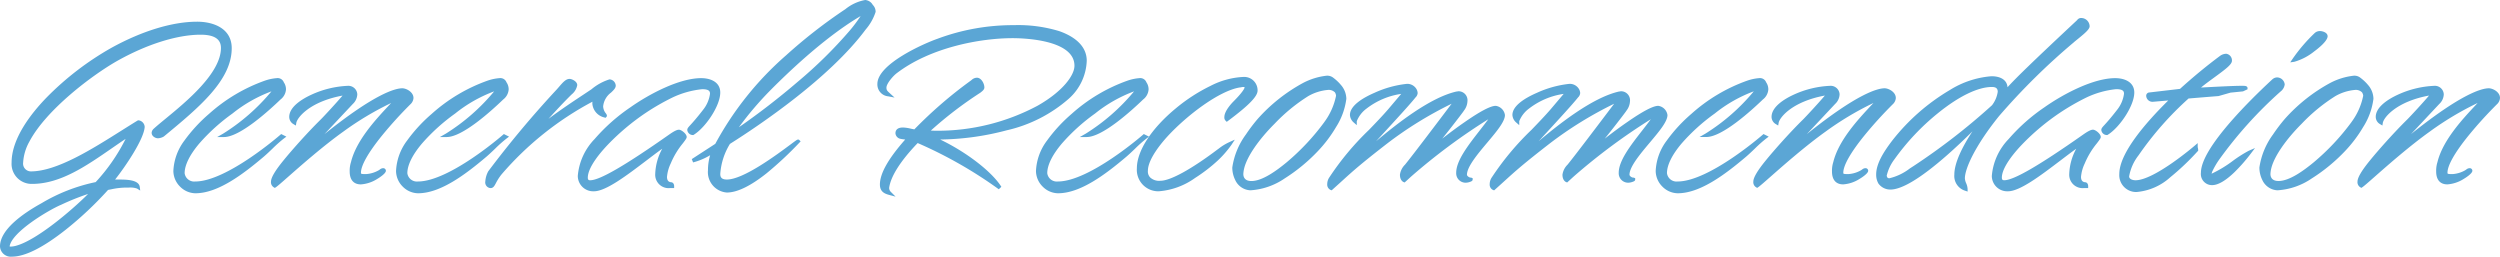 <svg xmlns="http://www.w3.org/2000/svg" width="344.682" height="35.384" viewBox="0 0 344.682 35.384"><g transform="translate(-134.11 -239.726)"><path d="M20.808-7.786a.713.713,0,0,0-.612-.646C15.98-5.882,9.758-1.394,5.372-1.394A1.322,1.322,0,0,1,4.046-2.856,6.977,6.977,0,0,1,4.93-5.848c2.414-4.59,9.01-9.418,12.172-11.22,3.978-2.244,8.262-3.672,11.662-3.672,2.04,0,3.06.714,3.06,2.074,0,4.42-7.14,9.282-9.384,11.356a.594.594,0,0,0-.17.34c0,.34.408.51.612.51a1.539,1.539,0,0,0,.68-.2c4.9-4.046,9.248-7.684,9.248-11.968,0-2.618-2.516-3.4-4.522-3.4-3.5,0-7.752,1.394-11.7,3.57C11.118-15.436,2.958-8.568,2.958-2.856A2.509,2.509,0,0,0,5.542-.17c4.828,0,9.282-3.978,13.464-6.63A25.024,25.024,0,0,1,14.416.068,23.58,23.58,0,0,0,6.97,2.958C4.08,4.556,1.36,6.664,1.36,8.7A1.255,1.255,0,0,0,2.754,9.86c3.978,0,10.88-6.6,13.124-9.18A12.151,12.151,0,0,1,18.836.34a2.832,2.832,0,0,1,1.292.17c-.1-.782-1.836-.782-2.584-.782-.442,0-.782,0-1.122.034C17.68-1.7,20.706-6.052,20.808-7.786ZM3.536,8.806a3.526,3.526,0,0,1-.952.17c-.238,0-.408-.1-.408-.238.238-2.244,5.78-5.372,7.208-5.984A25.706,25.706,0,0,1,14.042,1.02C12.07,3.128,6.732,7.854,3.536,8.806ZM37.672-13.906A22.849,22.849,0,0,0,30.09-9.384c-2.482,2.21-4.828,4.9-4.828,7.684A2.9,2.9,0,0,0,28.05,1.122c2.992,0,6.358-2.516,9.282-5,.986-.85,1.836-1.8,2.788-2.516l-.2-.1S32.5,0,28.016,0a1.575,1.575,0,0,1-1.7-1.394c0-2.584,3.366-6.018,6.7-8.432,1.836-1.326,4.522-3.094,6.154-3.23A28.591,28.591,0,0,1,31.994-6.63c2.244,0,6.664-4.182,7.616-5.1a1.672,1.672,0,0,0,.68-1.224,1.488,1.488,0,0,0-.272-.85c-.1-.238-.238-.442-.748-.442A6.309,6.309,0,0,0,37.672-13.906Zm11.424.714c-2.788,0-7.854,1.9-7.854,4.046a.912.912,0,0,0,.476.782c.17-1.02,2.346-3.366,7.208-4.08-.306.51-2.89,3.3-3.4,3.808C43.656-6.8,41.548-4.42,40.358-2.958,39-1.292,38.726-.544,38.726-.238A.568.568,0,0,0,39,.34c.68-.442,5.168-4.726,9.316-7.684A37.65,37.65,0,0,1,56-11.764c-1.564,1.836-5.372,5.27-6.256,8.908a3.557,3.557,0,0,0-.17,1.224c0,.782.272,1.53,1.292,1.53a4.814,4.814,0,0,0,3.2-1.632c0-.068-.068-.1-.136-.1-.17,0-.272.136-.51.272a4.352,4.352,0,0,1-1.836.544c-.612,0-.952,0-.952-.442,0-2.516,5.542-8.3,6.97-9.69a1.02,1.02,0,0,0,.272-.612c0-.646-.85-1.088-1.292-1.088-1.122,0-4.658,1.088-13.7,8.874l6.7-7.14a1.658,1.658,0,0,0,.544-1.156A.979.979,0,0,0,49.1-13.192Zm19.278-.714a22.849,22.849,0,0,0-7.582,4.522c-2.482,2.21-4.828,4.9-4.828,7.684a2.9,2.9,0,0,0,2.788,2.822c2.992,0,6.358-2.516,9.282-5,.986-.85,1.836-1.8,2.788-2.516l-.2-.1S63.206,0,58.718,0a1.575,1.575,0,0,1-1.7-1.394c0-2.584,3.366-6.018,6.7-8.432,1.836-1.326,4.522-3.094,6.154-3.23A28.591,28.591,0,0,1,62.7-6.63c2.244,0,6.664-4.182,7.616-5.1a1.672,1.672,0,0,0,.68-1.224,1.488,1.488,0,0,0-.272-.85c-.1-.238-.238-.442-.748-.442A6.309,6.309,0,0,0,68.374-13.906Zm11.254-.238c-.476,0-.952.68-1.564,1.36A139.877,139.877,0,0,0,68.646-1.53a3.174,3.174,0,0,0-.374,1.258c0,.272,0,.612.476.68.408,0,.408-.646,1.292-1.768,1.8-2.244,5.61-6.256,13.09-10.37a3.032,3.032,0,0,0-.1.748c0,.646.442,1.292,1.5,1.666.068-.068-.51-.51-.51-1.292,0-1.564,1.734-2.244,1.734-2.856a.657.657,0,0,0-.612-.612A8.013,8.013,0,0,0,82.79-12.75a79.406,79.406,0,0,0-8.738,6.358c2.074-2.142,3.74-4.114,5.712-6.052,0,0,.68-.578.68-1.088C80.444-13.872,79.866-14.144,79.628-14.144ZM93.194-5.61a8.369,8.369,0,0,0-1.5,4.318,1.589,1.589,0,0,0,1.768,1.7h.34c0-.306-.17-.306-.17-.306a.866.866,0,0,1-.816-.986,5.687,5.687,0,0,1,.544-1.972c.612-1.7,2.176-3.264,2.176-3.536s-.612-.748-.816-.748a2.743,2.743,0,0,0-1.19.612c-6.97,4.9-9.86,6.358-11.05,6.358-.442,0-.578-.272-.578-.612,0-2.516,4.828-7,8.16-9.18a32.618,32.618,0,0,1,3.6-2.074,12.693,12.693,0,0,1,4.25-1.19c.748,0,1.326.17,1.326.884A4.723,4.723,0,0,1,98.26-10c-1.734,2.244-2.142,2.38-2.142,2.652s.34.442.51.442c1.564-.952,3.536-3.876,3.536-5.61,0-1.36-1.36-1.734-2.38-1.734-2.856,0-6.834,2.006-9.622,3.978-3.5,2.414-7.14,6.052-7.14,9.248A1.868,1.868,0,0,0,82.994.85C85.238.85,90.27-3.706,93.194-5.61Zm3.434,2.482A11.507,11.507,0,0,0,99.484-4.42a6.9,6.9,0,0,0-.51,2.618A2.564,2.564,0,0,0,101.32,1.02c3.162,0,7.752-4.658,9.826-6.8-.1-.1-6.8,5.508-9.826,5.508-.782,0-1.156-.34-1.156-1.02a9.348,9.348,0,0,1,1.394-4.318c5.882-3.706,14.314-9.826,18.7-15.742a7.624,7.624,0,0,0,1.326-2.312,1.086,1.086,0,0,0-.34-.782,1.1,1.1,0,0,0-.85-.578A5.641,5.641,0,0,0,117.81-23.8c-2.788,1.87-12.988,8.874-17.884,18.53ZM107.2-13.056c7.718-7.752,12.444-10.234,13.192-10.642.1,0-1.6,3.434-9.18,9.928A108.5,108.5,0,0,1,102-6.732,41.749,41.749,0,0,1,107.2-13.056ZM125.6-7.446c-.748,0-.782.374-.782.544a.609.609,0,0,0,.442.51c.238.068.612.068,1.122.2-2.142,2.38-3.706,4.658-3.706,6.358,0,.782.442,1.02,1.088,1.19a1.023,1.023,0,0,1-.306-.748c.238-1.836,1.87-4.148,4.114-6.46a57.329,57.329,0,0,1,11.39,6.46c-1.462-2.346-5.678-5.372-9.486-6.936.374,0,.714.034,1.156.034,5.066,0,13.532-1.5,17.646-5.542a7.121,7.121,0,0,0,2.414-5.066c0-1.9-1.6-3.128-3.6-3.842a19.586,19.586,0,0,0-6.188-.816,29.708,29.708,0,0,0-10.472,1.87c-2.244.782-8.092,3.536-8.092,5.984a1.407,1.407,0,0,0,1.292,1.462c-.374-.34-.544-.51-.544-.952,0-.714,1.054-1.836,1.5-2.176,4.488-3.434,11.186-4.9,16.15-4.9,2.89,0,8.772.578,8.772,4.046,0,3.094-7.412,9.078-19.244,9.214-.1,0-.68,0-1.394-.068a53.3,53.3,0,0,1,7.242-5.61c.306-.238.476-.374.476-.544,0-.408-.34-1.088-.782-1.088-.34,0-.51.238-.816.442a59.225,59.225,0,0,0-7.718,6.7A14.165,14.165,0,0,0,125.6-7.446Zm31.008-6.46a22.849,22.849,0,0,0-7.582,4.522c-2.482,2.21-4.828,4.9-4.828,7.684a2.9,2.9,0,0,0,2.788,2.822c2.992,0,6.358-2.516,9.282-5,.986-.85,1.836-1.8,2.788-2.516l-.2-.1S151.436,0,146.948,0a1.575,1.575,0,0,1-1.7-1.394c0-2.584,3.366-6.018,6.7-8.432,1.836-1.326,4.522-3.094,6.154-3.23a28.591,28.591,0,0,1-7.174,6.426c2.244,0,6.664-4.182,7.616-5.1a1.672,1.672,0,0,0,.68-1.224,1.488,1.488,0,0,0-.272-.85c-.1-.238-.238-.442-.748-.442A6.309,6.309,0,0,0,156.6-13.906Zm17.646,1.122c-.17-1.19-.782-1.632-1.734-1.632-5.1,0-14.416,7.242-14.416,12.342A2.707,2.707,0,0,0,160.854.85c3.2,0,7.174-3.4,7.99-4.182A14.075,14.075,0,0,0,170.68-5.44a8.188,8.188,0,0,0-1.53.952C165.274-1.564,162.486-.1,161.092-.1a2.023,2.023,0,0,1-1.6-.544,1.428,1.428,0,0,1-.374-1.088c0-1.768,2.04-4.114,2.822-4.964,2.686-2.89,7.14-6.29,10.064-6.766.136,0,.306-.068.51-.068.238,0,.442.068.442.306,0,.476-1.156,1.666-1.6,2.108a3.784,3.784,0,0,0-1.19,1.972c0,.17,0,.238.1.34C172.142-10.2,174.25-11.9,174.25-12.784Zm10.54-1.564a1.079,1.079,0,0,0-.782-.238,9.069,9.069,0,0,0-3.094.952,22.867,22.867,0,0,0-6.222,4.93,22.922,22.922,0,0,0-1.6,2.108,9.982,9.982,0,0,0-1.836,4.42,3.567,3.567,0,0,0,.374,1.6A2.169,2.169,0,0,0,173.5.714c2.822,0,6.426-2.516,9.112-5.3a18.255,18.255,0,0,0,2.516-3.332,9.162,9.162,0,0,0,1.36-3.74,2.724,2.724,0,0,0-.748-1.8A5.7,5.7,0,0,0,184.79-14.348Zm.578,1.666a1.31,1.31,0,0,1,.2.612c0,1.19-1.326,3.332-1.666,3.774a31.891,31.891,0,0,1-5.27,5.61c-1.7,1.394-3.5,2.618-5,2.618a1.182,1.182,0,0,1-1.36-1.224,4.3,4.3,0,0,1,.136-.884c.476-1.87,2.312-4.284,4.25-6.222a24.29,24.29,0,0,1,4.692-3.842,6.876,6.876,0,0,1,2.822-.884A1.449,1.449,0,0,1,185.368-12.682Zm7.31,2.652c-2.346,2.72-6.324,6.256-8.058,9.316a1.408,1.408,0,0,0-.272.816c0,.476.306.578.306.578A94.221,94.221,0,0,1,192.2-5.678a51.718,51.718,0,0,1,9.86-5.95s-5.678,7.548-7.038,9.214a2.192,2.192,0,0,0-.646,1.224c0,.646.34.782.34.782l.782-.714c2.074-1.9,9.146-7.412,11.56-8.364-1.632,2.482-4.93,5.78-4.93,8.024A1.053,1.053,0,0,0,203.184-.34a1.411,1.411,0,0,0,.714-.2c-.34,0-.782-.306-.782-.646,0-2.244,5.236-6.494,5.236-8.228a1.267,1.267,0,0,0-1.02-1.02c-1.462,0-6.63,3.944-8.636,5.61l-.85.748c1.19-1.19,4.9-6.018,4.9-6.086a2.061,2.061,0,0,0,.442-1.156,1,1,0,0,0-.952-1.122c-.1,0-.17.034-.272.034-4.93,1.122-11.628,7.48-13.124,8.6-.17.136-.238.17-.306.17,1.836-2.074,6.392-6.9,7.548-8.364.17-.2.238-.306.238-.442a1.032,1.032,0,0,0-.1-.374,1.224,1.224,0,0,0-1.122-.646c-1.564,0-7.616,1.9-7.616,4.046a1.233,1.233,0,0,0,.442.85c0-.34,1.394-3.332,7-4.114Zm22.406,0c-2.346,2.72-6.324,6.256-8.058,9.316a1.408,1.408,0,0,0-.272.816c0,.476.306.578.306.578a94.221,94.221,0,0,1,7.548-6.358,51.718,51.718,0,0,1,9.86-5.95S218.79-4.08,217.43-2.414a2.192,2.192,0,0,0-.646,1.224c0,.646.34.782.34.782l.782-.714c2.074-1.9,9.146-7.412,11.56-8.364-1.632,2.482-4.93,5.78-4.93,8.024A1.053,1.053,0,0,0,225.59-.34a1.411,1.411,0,0,0,.714-.2c-.34,0-.782-.306-.782-.646,0-2.244,5.236-6.494,5.236-8.228a1.267,1.267,0,0,0-1.02-1.02c-1.462,0-6.63,3.944-8.636,5.61l-.85.748c1.19-1.19,4.9-6.018,4.9-6.086a2.061,2.061,0,0,0,.442-1.156,1,1,0,0,0-.952-1.122c-.1,0-.17.034-.272.034-4.93,1.122-11.628,7.48-13.124,8.6-.17.136-.238.17-.306.17,1.836-2.074,6.392-6.9,7.548-8.364.17-.2.238-.306.238-.442a1.032,1.032,0,0,0-.1-.374,1.224,1.224,0,0,0-1.122-.646c-1.564,0-7.616,1.9-7.616,4.046a1.233,1.233,0,0,0,.442.85c0-.34,1.394-3.332,7-4.114Zm26.962-3.876a22.849,22.849,0,0,0-7.582,4.522c-2.482,2.21-4.828,4.9-4.828,7.684a2.9,2.9,0,0,0,2.788,2.822c2.992,0,6.358-2.516,9.282-5,.986-.85,1.836-1.8,2.788-2.516l-.2-.1S236.878,0,232.39,0a1.575,1.575,0,0,1-1.7-1.394c0-2.584,3.366-6.018,6.7-8.432,1.836-1.326,4.522-3.094,6.154-3.23a28.591,28.591,0,0,1-7.174,6.426c2.244,0,6.664-4.182,7.616-5.1a1.672,1.672,0,0,0,.68-1.224,1.488,1.488,0,0,0-.272-.85c-.1-.238-.238-.442-.748-.442A6.309,6.309,0,0,0,242.046-13.906Zm11.424.714c-2.788,0-7.854,1.9-7.854,4.046a.912.912,0,0,0,.476.782c.17-1.02,2.346-3.366,7.208-4.08-.306.51-2.89,3.3-3.4,3.808-1.87,1.836-3.978,4.216-5.168,5.678-1.36,1.666-1.632,2.414-1.632,2.72a.568.568,0,0,0,.272.578c.68-.442,5.168-4.726,9.316-7.684a37.65,37.65,0,0,1,7.684-4.42c-1.564,1.836-5.372,5.27-6.256,8.908a3.558,3.558,0,0,0-.17,1.224c0,.782.272,1.53,1.292,1.53a4.814,4.814,0,0,0,3.2-1.632c0-.068-.068-.1-.136-.1-.17,0-.272.136-.51.272a4.352,4.352,0,0,1-1.836.544c-.612,0-.952,0-.952-.442,0-2.516,5.542-8.3,6.97-9.69a1.02,1.02,0,0,0,.272-.612c0-.646-.85-1.088-1.292-1.088-1.122,0-4.658,1.088-13.7,8.874l6.7-7.14a1.658,1.658,0,0,0,.544-1.156A.979.979,0,0,0,253.47-13.192Zm34.2-9.146c-7.854,7.344-8.976,8.534-10.2,9.928a1.827,1.827,0,0,0,.17-.714c0-1.122-1.122-1.394-1.972-1.394a12.5,12.5,0,0,0-5.61,1.87,28.091,28.091,0,0,0-7.888,6.936c-.85,1.122-2.142,2.924-2.142,4.488A2.192,2.192,0,0,0,260.3-.1a1.787,1.787,0,0,0,1.428.714c3.672,0,12.274-9.044,13.5-10.37-2.346,3.026-4.42,6.392-4.42,8.568A1.863,1.863,0,0,0,272.136.782c0-.476-.374-.952-.374-1.462,0-1.564,1.632-4.862,4.76-8.738a91.933,91.933,0,0,1,10.336-10.2c.442-.408,2.108-1.6,2.108-2.04a.916.916,0,0,0-.952-.884C287.912-22.542,287.81-22.508,287.674-22.338ZM262.106-3.468c2.482-3.706,9.146-10.064,13.634-10.064.68,0,1.054.306,1.054.918a4.2,4.2,0,0,1-.816,1.972c-.408.646-6.6,5.678-10.948,8.5a9.278,9.278,0,0,1-3.434,1.7.646.646,0,0,1-.442-.17.8.8,0,0,1-.17-.442A5.855,5.855,0,0,1,262.106-3.468ZM288.15-5.61a8.369,8.369,0,0,0-1.5,4.318,1.589,1.589,0,0,0,1.768,1.7h.34c0-.306-.17-.306-.17-.306a.866.866,0,0,1-.816-.986,5.686,5.686,0,0,1,.544-1.972c.612-1.7,2.176-3.264,2.176-3.536s-.612-.748-.816-.748a2.743,2.743,0,0,0-1.19.612c-6.97,4.9-9.86,6.358-11.05,6.358-.442,0-.578-.272-.578-.612,0-2.516,4.828-7,8.16-9.18a32.619,32.619,0,0,1,3.6-2.074,12.693,12.693,0,0,1,4.25-1.19c.748,0,1.326.17,1.326.884A4.723,4.723,0,0,1,293.216-10c-1.734,2.244-2.142,2.38-2.142,2.652s.34.442.51.442c1.564-.952,3.536-3.876,3.536-5.61,0-1.36-1.36-1.734-2.38-1.734-2.856,0-6.834,2.006-9.622,3.978-3.5,2.414-7.14,6.052-7.14,9.248A1.868,1.868,0,0,0,277.95.85C280.194.85,285.226-3.706,288.15-5.61Zm9.282-6.664a.213.213,0,0,0-.17.2c0,.34.272.578.714.578l2.754-.238c-3.094,2.992-7.174,7.48-7.174,10.438A2.077,2.077,0,0,0,295.664.952c3.06,0,6.426-3.6,8.262-5.542,0-.17-.068-.306-.068-.408,0,0-5.61,4.828-8.33,4.828-.51,0-1.122-.238-1.122-.782,0-.578.782-3.876,8.33-10.982,2.04-.17,4.182-.34,4.182-.34l1.666-.476,1.7-.17.442-.2c0-.068-.238-.068-.612-.068-1.122,0-3.6.136-6.256.272,1.6-1.5,4.726-3.3,4.726-3.978,0-.34-.238-.714-.544-.714a1.326,1.326,0,0,0-.646.2c-1.836,1.36-3.74,2.924-5.61,4.624ZM304.81-1.462A1.284,1.284,0,0,0,306.1,0c1.734,0,4.284-3.128,5.134-4.25-1.088.476-4.454,3.2-5.338,3.2a.156.156,0,0,1-.136-.17,1.634,1.634,0,0,1,.136-.51,10.76,10.76,0,0,1,.918-1.6,57.766,57.766,0,0,1,8.568-9.52s.476-.374.476-.782a.838.838,0,0,0-.816-.714.753.753,0,0,0-.476.2C313.174-12.852,304.81-5.1,304.81-1.462Zm15.606-19.074A22.7,22.7,0,0,0,317.39-17c1.224-.17,4.318-2.414,4.386-3.264,0-.34-.578-.476-.782-.476A.808.808,0,0,0,320.416-20.536Zm5.984,6.188a1.079,1.079,0,0,0-.782-.238,9.069,9.069,0,0,0-3.094.952A22.867,22.867,0,0,0,316.3-8.7,22.92,22.92,0,0,0,314.7-6.6a9.982,9.982,0,0,0-1.836,4.42,3.567,3.567,0,0,0,.374,1.6,2.169,2.169,0,0,0,1.87,1.292c2.822,0,6.426-2.516,9.112-5.3a18.254,18.254,0,0,0,2.516-3.332,9.162,9.162,0,0,0,1.36-3.74,2.724,2.724,0,0,0-.748-1.8A5.7,5.7,0,0,0,326.4-14.348Zm.578,1.666a1.31,1.31,0,0,1,.2.612c0,1.19-1.326,3.332-1.666,3.774a31.891,31.891,0,0,1-5.27,5.61c-1.7,1.394-3.5,2.618-5,2.618a1.182,1.182,0,0,1-1.36-1.224,4.3,4.3,0,0,1,.136-.884c.476-1.87,2.312-4.284,4.25-6.222a24.289,24.289,0,0,1,4.692-3.842,6.876,6.876,0,0,1,2.822-.884A1.449,1.449,0,0,1,326.978-12.682Zm9.792-.51c-2.788,0-7.854,1.9-7.854,4.046a.912.912,0,0,0,.476.782c.17-1.02,2.346-3.366,7.208-4.08-.306.51-2.89,3.3-3.4,3.808-1.87,1.836-3.978,4.216-5.168,5.678-1.36,1.666-1.632,2.414-1.632,2.72a.568.568,0,0,0,.272.578c.68-.442,5.168-4.726,9.316-7.684a37.65,37.65,0,0,1,7.684-4.42c-1.564,1.836-5.372,5.27-6.256,8.908a3.557,3.557,0,0,0-.17,1.224c0,.782.272,1.53,1.292,1.53a4.814,4.814,0,0,0,3.2-1.632c0-.068-.068-.1-.136-.1-.17,0-.272.136-.51.272a4.352,4.352,0,0,1-1.836.544c-.612,0-.952,0-.952-.442,0-2.516,5.542-8.3,6.97-9.69a1.02,1.02,0,0,0,.272-.612c0-.646-.85-1.088-1.292-1.088-1.122,0-4.658,1.088-13.7,8.874l6.7-7.14a1.658,1.658,0,0,0,.544-1.156A.979.979,0,0,0,336.77-13.192Z" transform="translate(133 265)" fill="#5ba6d5"/><path d="M120.394-25.274a1.306,1.306,0,0,1,1.047.674,1.32,1.32,0,0,1,.393.936l0,.033a7.014,7.014,0,0,1-1.373,2.428c-4.975,6.71-14.7,13.238-18.713,15.77a9.042,9.042,0,0,0-1.332,4.141c0,.381.108.77.906.77,2.28,0,6.826-3.378,8.767-4.821.891-.663.931-.688,1.055-.688h.1l.078.075.174.174-.171.177A49.283,49.283,0,0,1,106.8-1.381C104.583.378,102.741,1.27,101.32,1.27a2.819,2.819,0,0,1-2.6-3.072,7.251,7.251,0,0,1,.3-2.073,8.976,8.976,0,0,1-2.352.993l-.181-.456,3.242-2.106a43.8,43.8,0,0,1,9.757-12.2,70.2,70.2,0,0,1,8.18-6.368A6.078,6.078,0,0,1,120.394-25.274Zm.94,1.593a.852.852,0,0,0-.278-.6l-.017-.021c-.225-.322-.43-.471-.645-.471a5.4,5.4,0,0,0-2.444,1.181c-8.26,5.541-14.582,12.088-17.8,18.436l-.03.06-.306.2L100-5.006l-.284.682A6.612,6.612,0,0,0,99.224-1.8,2.336,2.336,0,0,0,101.32.77c2.214,0,5.222-2.434,7.426-4.513-2.274,1.622-5.518,3.721-7.426,3.721-1.162,0-1.406-.691-1.406-1.27a9.6,9.6,0,0,1,1.425-4.438l.031-.057.055-.035c3.954-2.491,13.685-9.006,18.632-15.679A7.357,7.357,0,0,0,121.334-23.681Zm-1-.267h.238l.064.166c.033.089.07.19-.392.92a19.984,19.984,0,0,1-1.429,1.934,60.716,60.716,0,0,1-7.434,7.348,108.246,108.246,0,0,1-9.234,7.053l-.353-.341a42.067,42.067,0,0,1,5.233-6.363c6.586-6.615,11.093-9.516,13.194-10.656ZM102.979-7.724a101,101,0,0,0,8.071-6.235,61.58,61.58,0,0,0,7.2-7.079,20.892,20.892,0,0,0,1.519-2.023c-2.293,1.343-6.5,4.26-12.393,10.181A45.482,45.482,0,0,0,102.979-7.724ZM288.014-22.792a1.171,1.171,0,0,1,1.2,1.134c0,.384-.516.864-1.671,1.795-.22.177-.411.331-.517.429l-.006.006a90.879,90.879,0,0,0-10.306,10.17c-3.248,4.025-4.7,7.21-4.7,8.579a1.943,1.943,0,0,0,.175.666,2.23,2.23,0,0,1,.2.8v.351l-.331-.114A2.117,2.117,0,0,1,270.56-1.19c0-1.665,1.132-3.892,2.5-5.975-.987.979-2.205,2.144-3.495,3.277-3.588,3.152-6.223,4.75-7.832,4.75a2.026,2.026,0,0,1-1.641-.833,2.435,2.435,0,0,1-.309-1.253c0-1.537,1.108-3.208,2.193-4.639a28.468,28.468,0,0,1,7.965-7,12.681,12.681,0,0,1,5.733-1.9c1.333,0,2.152.564,2.218,1.518,1.141-1.247,2.962-3.05,9.6-9.258A.651.651,0,0,1,288.014-22.792Zm.7,1.129a.664.664,0,0,0-.7-.629c-.021,0-.057,0-.145.11l-.011.014-.013.012c-7.892,7.379-8.965,8.523-10.183,9.91l-.411-.277a1.574,1.574,0,0,0,.144-.6c0-1.033-1.2-1.144-1.722-1.144a12.211,12.211,0,0,0-5.488,1.838,27.925,27.925,0,0,0-7.811,6.869c-.625.825-2.091,2.76-2.091,4.336a1.976,1.976,0,0,0,.236.993,1.541,1.541,0,0,0,1.214.593c2.362,0,7.169-4.121,10.722-7.619-2.194,1.746-4.976,3.826-7.288,5.325-.152.1-.306.2-.47.3a7.642,7.642,0,0,1-3.078,1.436H261.6a.9.9,0,0,1-.619-.243,1.024,1.024,0,0,1-.243-.619A5.814,5.814,0,0,1,261.9-3.6a32.748,32.748,0,0,1,6.118-6.481c2.085-1.687,5.118-3.7,7.727-3.7.829,0,1.3.426,1.3,1.168a4.362,4.362,0,0,1-.861,2.115,6.59,6.59,0,0,1-.832.829l.077.065c-2.816,3.633-4.368,6.621-4.368,8.415a1.626,1.626,0,0,0,.729,1.537c-.021-.059-.045-.12-.068-.181a2.339,2.339,0,0,1-.209-.846c0-1.779,1.89-5.27,4.815-8.9A91.358,91.358,0,0,1,286.692-19.8c.119-.11.314-.267.54-.448C287.623-20.569,288.663-21.406,288.716-21.663ZM261.586-.692a7.391,7.391,0,0,0,2.837-1.356c.165-.107.32-.209.473-.306a88.5,88.5,0,0,0,10.87-8.422l.011-.017a3.973,3.973,0,0,0,.766-1.822c0-.311-.091-.668-.8-.668-1.921,0-4.553,1.274-7.412,3.587a32.21,32.21,0,0,0-6.014,6.366,5.96,5.96,0,0,0-1.08,2.275.61.61,0,0,0,.1.265A.4.4,0,0,0,261.586-.692Zm-233.3-21.59c2.307,0,4.772.959,4.772,3.65,0,4.443-4.536,8.192-9.339,12.161l-.014.012-.016.01a1.757,1.757,0,0,1-.809.24c-.309,0-.862-.254-.862-.76a.814.814,0,0,1,.243-.517l.007-.007c.422-.39,1.009-.872,1.689-1.431,2.848-2.341,7.615-6.259,7.615-9.741,0-1.227-.919-1.824-2.81-1.824-3.233,0-7.439,1.327-11.539,3.64C13.788-14.892,7.47-10.14,5.151-5.732A6.691,6.691,0,0,0,4.3-2.852,1.074,1.074,0,0,0,5.372-1.644c3.578,0,8.479-3.1,12.417-5.582.8-.5,1.555-.982,2.259-1.408a.254.254,0,0,1,.066-.036.274.274,0,0,1,.094-.016.964.964,0,0,1,.85.9v.015c-.1,1.71-2.72,5.541-4.081,7.253.175,0,.361,0,.567,0,.877,0,2.7,0,2.832,1L20.444,1,20,.722A2.856,2.856,0,0,0,18.836.59a9.982,9.982,0,0,0-2.372.232c-.144.029-.292.059-.455.089a48.5,48.5,0,0,1-5.888,5.525c-3.1,2.438-5.574,3.675-7.367,3.675A1.488,1.488,0,0,1,1.11,8.7c0-2.307,3.121-4.517,5.739-5.965A24.045,24.045,0,0,1,14.3-.166a25.343,25.343,0,0,0,4.128-5.96c-.644.426-1.294.875-1.971,1.344C13-2.392,9.426.08,5.542.08A2.761,2.761,0,0,1,2.708-2.856c0-3.3,2.629-6.71,4.835-8.984a40.389,40.389,0,0,1,8.928-6.84C20.68-21,24.877-22.282,28.288-22.282ZM23.419-6.871c4.7-3.887,9.141-7.558,9.141-11.761,0-2.323-2.207-3.15-4.272-3.15-3.28,0-7.5,1.29-11.575,3.539A39.86,39.86,0,0,0,7.9-11.492C5.76-9.284,3.208-5.993,3.208-2.856A2.259,2.259,0,0,0,5.542-.42c3.728,0,7.236-2.427,10.628-4.773.932-.645,1.812-1.254,2.7-1.818l.666-.422-.3.729A25.423,25.423,0,0,1,14.589.249L14.533.3l-.076.013A23.448,23.448,0,0,0,7.091,3.177C3.556,5.131,1.61,7.094,1.61,8.7c0,.595.576.906,1.144.906,1.655,0,4.1-1.234,7.058-3.567A47.694,47.694,0,0,0,15.689.516l.058-.067.087-.016c.193-.035.365-.069.532-.1A10.516,10.516,0,0,1,18.836.09h.3l-.1-.019a8.814,8.814,0,0,0-1.49-.094c-.43,0-.77,0-1.1.033l-.622.062L16.232-.4c1.21-1.406,4.219-5.732,4.325-7.392a.45.45,0,0,0-.316-.375c-.682.414-1.413.876-2.186,1.364-3.993,2.522-8.962,5.66-12.684,5.66A1.56,1.56,0,0,1,3.8-2.856v-.009a7.175,7.175,0,0,1,.913-3.1c2.368-4.5,8.782-9.332,12.269-11.32,4.174-2.355,8.47-3.7,11.786-3.7,2.736,0,3.31,1.264,3.31,2.324,0,1.651-.917,3.472-2.8,5.569a45.857,45.857,0,0,1-4.994,4.559c-.671.552-1.252,1.029-1.662,1.408a.361.361,0,0,0-.094.161c0,.156.258.26.362.26A1.263,1.263,0,0,0,23.419-6.871ZM140.9-21.806a19.43,19.43,0,0,1,6.27.83c2.469.879,3.772,2.289,3.772,4.078a7.326,7.326,0,0,1-2.487,5.243A19.529,19.529,0,0,1,139.873-7.3a37.211,37.211,0,0,1-9.145,1.262c3.572,1.7,7.133,4.419,8.442,6.52l-.354.338a59.712,59.712,0,0,0-11.184-6.372C125.275-3.1,123.918-.968,123.7.627a.768.768,0,0,0,.233.556l.654.654L123.7,1.6c-.662-.174-1.274-.468-1.274-1.432,0-1.512,1.141-3.544,3.484-6.2-.11-.019-.213-.032-.309-.045a3.07,3.07,0,0,1-.4-.07.851.851,0,0,1-.633-.753c0-.3.134-.794,1.032-.794a5.047,5.047,0,0,1,1.062.154c.178.039.347.076.513.1a59.835,59.835,0,0,1,7.666-6.637l0,0c.076-.05.145-.105.212-.159a1.134,1.134,0,0,1,.743-.325c.6,0,1.032.8,1.032,1.338,0,.3-.24.483-.572.741l-.016.011a53.7,53.7,0,0,0-6.795,5.2c.376.021.671.024.809.024a29.274,29.274,0,0,0,13.935-3.465c3.495-1.992,5.059-4.2,5.059-5.5,0-3.613-7.1-3.8-8.522-3.8-4.459,0-11.325,1.269-16,4.845-.493.379-1.4,1.418-1.4,1.977,0,.332.1.441.462.767l.658.6-.874-.168a1.648,1.648,0,0,1-1.495-1.708c0-2.775,6.515-5.612,8.26-6.22A29.8,29.8,0,0,1,140.9-21.806ZM130.628-6.54c4.119,0,13.071-1.143,17.471-5.47a6.766,6.766,0,0,0,2.339-4.888c0-1.969-1.87-3.048-3.438-3.606a18.956,18.956,0,0,0-6.1-.8,29.326,29.326,0,0,0-10.387,1.855c-2.766.964-7.927,3.638-7.927,5.749a1.163,1.163,0,0,0,.277.811,1.433,1.433,0,0,1-.029-.3c0-.866,1.185-2.06,1.594-2.374a23.694,23.694,0,0,1,7.982-3.778,31.968,31.968,0,0,1,8.32-1.169,20.08,20.08,0,0,1,5.545.734A6.508,6.508,0,0,1,148.7-18.5a2.988,2.988,0,0,1,1.046,2.28c0,1.765-2.085,4.094-5.311,5.933a29.782,29.782,0,0,1-14.18,3.531c-.211,0-.765-.007-1.421-.069l-.545-.052.4-.378a52.315,52.315,0,0,1,7.269-5.632c.147-.114.362-.282.372-.341,0-.331-.285-.838-.532-.838-.152,0-.248.07-.432.217-.071.056-.151.12-.243.181A59.282,59.282,0,0,0,127.442-7l-.087.09-.124-.016c-.226-.028-.457-.079-.679-.127A4.611,4.611,0,0,0,125.6-7.2c-.512,0-.531.177-.532.282.007.031.065.242.241.277l.02,0a2.686,2.686,0,0,0,.338.058,5.848,5.848,0,0,1,.779.145l.395.105-.273.3C124.113-3.3,122.922-1.273,122.922.17a.774.774,0,0,0,.307.71A1.4,1.4,0,0,1,123.2.612l0-.032c.283-2.187,2.431-4.8,4.182-6.6l.115-.119.154.06a55.191,55.191,0,0,1,10.126,5.6,25.843,25.843,0,0,0-8.408-5.607l.1-.481c.185,0,.358.008.54.016S130.4-6.54,130.628-6.54ZM320.994-20.99c.276,0,1.032.172,1.032.726v.02c-.054.67-1.319,1.67-1.86,2.068a7.775,7.775,0,0,1-2.74,1.423l-.557.077.315-.465a22.722,22.722,0,0,1,3.06-3.577A1.04,1.04,0,0,1,320.994-20.99Zm.531.719c-.016-.093-.348-.219-.531-.219a.572.572,0,0,0-.4.131l-.008.007a22.989,22.989,0,0,0-2.557,2.884,10.58,10.58,0,0,0,1.84-1.111C320.913-19.347,321.487-20.006,321.525-20.271ZM308.04-17.862a.92.92,0,0,1,.794.964c0,.5-.824,1.127-2.4,2.277-.643.469-1.3.949-1.865,1.414l.209-.011c2.331-.12,4.344-.224,5.34-.224.2,0,.35,0,.466.009.327.026.4.182.4.309v.16l-.625.289-1.72.172-1.668.477-.025,0c-.021,0-2.1.167-4.094.333a44.513,44.513,0,0,0-6.893,7.832,6.564,6.564,0,0,0-1.3,2.908c0,.39.521.532.872.532,2.6,0,8.112-4.72,8.167-4.767l.413-.356V-5a.722.722,0,0,0,.02.091,1.251,1.251,0,0,1,.048.317v.1l-.153.161a33.953,33.953,0,0,1-3.682,3.486A7.929,7.929,0,0,1,295.664,1.2a2.324,2.324,0,0,1-2.358-2.494c0-2.832,3.558-6.979,6.75-10.129l-2.08.179a.864.864,0,0,1-.964-.828.456.456,0,0,1,.371-.449l.02,0,4.272-.5c1.834-1.663,3.707-3.206,5.57-4.586l.01-.007A1.554,1.554,0,0,1,308.04-17.862Zm-4.852,5.227.5-.467a27.206,27.206,0,0,1,2.449-1.922c.6-.433,1.158-.843,1.572-1.191.594-.5.624-.666.626-.683,0-.22-.154-.463-.294-.463a1.071,1.071,0,0,0-.5.16c-1.867,1.384-3.746,2.932-5.584,4.6l-.059.054-4.379.513c.028.26.338.288.452.29l3.444-.3-.506.489c-3.238,3.131-7.1,7.453-7.1,10.258A1.864,1.864,0,0,0,295.664.7c2.559,0,5.432-2.711,7.3-4.641C301.182-2.531,297.6.08,295.528.08c-.682,0-1.372-.354-1.372-1.032,0-.171.066-1.128,1.374-3.177a45.2,45.2,0,0,1,7.035-7.987l.064-.06.087-.007c1.9-.158,3.913-.319,4.158-.338l1.266-.362c-.952.041-2.1.1-3.34.165Zm-119.18-2.2a1.318,1.318,0,0,1,.938.291,6.128,6.128,0,0,1,.987.919l0,.005a2.97,2.97,0,0,1,.8,1.958v.016a9.433,9.433,0,0,1-1.394,3.851,18.258,18.258,0,0,1-2.552,3.379A23.824,23.824,0,0,1,178.24-.68,9.391,9.391,0,0,1,173.5.964,2.419,2.419,0,0,1,171.41-.462a3.845,3.845,0,0,1-.4-1.714v-.008a10.155,10.155,0,0,1,1.877-4.55A23.088,23.088,0,0,1,174.5-8.866a23.1,23.1,0,0,1,6.3-4.989A9.183,9.183,0,0,1,184.008-14.836Zm.664.708-.03-.015-.029-.029a.858.858,0,0,0-.605-.165,8.866,8.866,0,0,0-2.981.925,22.564,22.564,0,0,0-6.146,4.871A22.574,22.574,0,0,0,173.3-6.457a9.85,9.85,0,0,0-1.794,4.285,3.339,3.339,0,0,0,.348,1.482A1.93,1.93,0,0,0,173.5.464c2.872,0,6.5-2.7,8.932-5.227a17.772,17.772,0,0,0,2.482-3.288,8.949,8.949,0,0,0,1.324-3.619,2.5,2.5,0,0,0-.691-1.635A5.852,5.852,0,0,0,184.672-14.128Zm140.946-.708a1.318,1.318,0,0,1,.938.291,6.127,6.127,0,0,1,.987.919l0,.005a2.97,2.97,0,0,1,.8,1.958v.016a9.433,9.433,0,0,1-1.394,3.851A18.261,18.261,0,0,1,324.4-4.416,23.825,23.825,0,0,1,319.85-.68,9.391,9.391,0,0,1,315.112.964,2.419,2.419,0,0,1,313.02-.462a3.845,3.845,0,0,1-.4-1.714v-.008a10.154,10.154,0,0,1,1.877-4.55,23.082,23.082,0,0,1,1.616-2.132,23.1,23.1,0,0,1,6.3-4.989A9.182,9.182,0,0,1,325.618-14.836Zm.664.709-.03-.015-.029-.029a.858.858,0,0,0-.605-.165,8.878,8.878,0,0,0-2.981.925,22.563,22.563,0,0,0-6.146,4.871,22.571,22.571,0,0,0-1.579,2.083,9.851,9.851,0,0,0-1.794,4.285,3.339,3.339,0,0,0,.348,1.482A1.93,1.93,0,0,0,315.112.464c2.872,0,6.5-2.7,8.932-5.227a17.774,17.774,0,0,0,2.482-3.288,8.949,8.949,0,0,0,1.324-3.619,2.5,2.5,0,0,0-.691-1.635A5.853,5.853,0,0,0,326.282-14.127Zm-153.766-.539a1.846,1.846,0,0,1,1.981,1.847l0,.018v.018c0,.8-1.22,2.047-4.079,4.178l-.173.129-.153-.153a.618.618,0,0,1-.175-.517c0-.843,1.052-1.938,1.263-2.149,1.2-1.2,1.525-1.78,1.525-1.931a.073.073,0,0,0,0-.024.363.363,0,0,0-.189-.032,1.3,1.3,0,0,0-.257.034,1.41,1.41,0,0,1-.23.033c-2.835.472-7.215,3.794-9.9,6.687-.828.9-2.755,3.17-2.755,4.794a1.186,1.186,0,0,0,.31.921,1.8,1.8,0,0,0,1.412.461c1.373,0,4.255-1.58,7.907-4.336l.007-.005c.064-.044.131-.094.2-.147a7.242,7.242,0,0,1,1.367-.828l.784-.356-.471.721a14.21,14.21,0,0,1-1.871,2.15,22.1,22.1,0,0,1-3.143,2.416A9.878,9.878,0,0,1,160.854,1.1a2.959,2.959,0,0,1-3-3.174c0-2.4,2.014-5.493,5.386-8.276A23.632,23.632,0,0,1,168-13.43,11,11,0,0,1,172.516-14.666Zm1.484,1.9c-.145-.979-.59-1.4-1.484-1.4-2.351,0-5.869,1.649-8.961,4.2-3.259,2.689-5.2,5.639-5.2,7.891A2.455,2.455,0,0,0,160.854.6c2.892,0,6.623-2.969,7.817-4.113.394-.383.72-.733.982-1.032l-.148.108c-.074.054-.143.105-.209.151-3.791,2.859-6.7,4.434-8.2,4.434a2.249,2.249,0,0,1-1.783-.626,1.673,1.673,0,0,1-.439-1.256c0-1.735,1.809-3.961,2.888-5.133a32.753,32.753,0,0,1,4.983-4.324,14.487,14.487,0,0,1,5.224-2.52l.02,0h.02a.962.962,0,0,0,.155-.024,1.745,1.745,0,0,1,.355-.044c.642,0,.692.426.692.556,0,.152,0,.614-1.671,2.285a3.951,3.951,0,0,0-1.111,1.707,29.967,29.967,0,0,0,2.366-1.935C173.814-12.123,173.991-12.577,174-12.768ZM315.044-14.6a1.076,1.076,0,0,1,1.066.964,1.456,1.456,0,0,1-.569.977,57.2,57.2,0,0,0-8.517,9.464,10.646,10.646,0,0,0-.895,1.554,2.09,2.09,0,0,0-.1.316,16.462,16.462,0,0,0,2.969-1.8,17.8,17.8,0,0,1,2.141-1.357l.879-.384-.579.764a23.4,23.4,0,0,1-2.262,2.575C307.948-.347,306.914.25,306.1.25a1.53,1.53,0,0,1-1.542-1.712c0-1.595,1.487-4.08,4.419-7.387,1.509-1.7,3.332-3.544,5.419-5.479l.025-.02A.987.987,0,0,1,315.044-14.6ZM305.9-.8a.4.4,0,0,1-.386-.42,1.745,1.745,0,0,1,.154-.6l0-.006a11.018,11.018,0,0,1,.942-1.642,57.831,57.831,0,0,1,8.613-9.57l.006,0c.1-.078.38-.354.38-.585,0-.252-.348-.464-.566-.464-.058,0-.108,0-.318.148-2.07,1.919-3.878,3.747-5.373,5.433-2.809,3.167-4.293,5.607-4.293,7.055,0,.759.39,1.212,1.042,1.212,1.082,0,2.684-1.441,4.064-3.065-.279.187-.58.394-.888.605C307.6-1.559,306.463-.8,305.9-.8ZM39.27-14.5a.907.907,0,0,1,.97.576,1.714,1.714,0,0,1,.3.966,1.9,1.9,0,0,1-.753,1.4C38.171-10,34.185-6.38,31.994-6.38h-.94l.815-.467a27.623,27.623,0,0,0,6.668-5.832A19.351,19.351,0,0,0,33.16-9.623a26.58,26.58,0,0,0-4.554,4.111c-1.335,1.574-2.04,3-2.04,4.118A1.326,1.326,0,0,0,28.016-.25c4.342,0,11.662-6.368,11.735-6.432l.126-.111.716.358-.324.243a18.011,18.011,0,0,0-1.607,1.426c-.373.358-.759.728-1.168,1.08-2.948,2.5-6.374,5.059-9.445,5.059a3.038,3.038,0,0,1-2.106-.91A3.084,3.084,0,0,1,25.012-1.7,7.493,7.493,0,0,1,26.54-5.9a21.227,21.227,0,0,1,3.384-3.67,23.111,23.111,0,0,1,7.68-4.576A6.505,6.505,0,0,1,39.27-14.5ZM33.635-7.39a16.559,16.559,0,0,0,2.5-1.643,41.886,41.886,0,0,0,3.3-2.876c.362-.362.6-.6.6-1.044a1.244,1.244,0,0,0-.234-.717l-.01-.016-.008-.018c-.07-.162-.124-.291-.518-.291a6.239,6.239,0,0,0-1.525.329A22.564,22.564,0,0,0,30.254-9.2C27.064-6.355,25.512-3.9,25.512-1.7A2.656,2.656,0,0,0,28.05.872C30.8.872,33.931-1.36,36.7-3.667c-.292.207-.6.418-.908.628C32.543-.857,29.928.25,28.016.25a1.819,1.819,0,0,1-1.95-1.644c0-2.733,3.513-6.252,6.8-8.634,2.86-2.065,4.973-3.168,6.28-3.277l.565-.047-.346.449A31.089,31.089,0,0,1,33.635-7.39ZM69.972-14.5a.907.907,0,0,1,.97.576,1.714,1.714,0,0,1,.3.966,1.9,1.9,0,0,1-.753,1.4C68.873-10,64.887-6.38,62.7-6.38h-.94l.815-.467a27.622,27.622,0,0,0,6.668-5.832,19.351,19.351,0,0,0-5.377,3.056,26.579,26.579,0,0,0-4.554,4.111c-1.335,1.574-2.04,3-2.04,4.118A1.326,1.326,0,0,0,58.718-.25c4.342,0,11.662-6.368,11.735-6.432l.126-.111.716.358-.324.243a18.011,18.011,0,0,0-1.607,1.426c-.373.358-.759.728-1.168,1.08-2.948,2.5-6.374,5.059-9.445,5.059a3.038,3.038,0,0,1-2.106-.91A3.084,3.084,0,0,1,55.714-1.7a7.493,7.493,0,0,1,1.528-4.2,21.226,21.226,0,0,1,3.384-3.67,23.111,23.111,0,0,1,7.68-4.576A6.506,6.506,0,0,1,69.972-14.5ZM64.337-7.39a16.558,16.558,0,0,0,2.5-1.643,41.893,41.893,0,0,0,3.3-2.876c.362-.362.6-.6.6-1.044a1.244,1.244,0,0,0-.234-.717l-.01-.016-.008-.018c-.07-.162-.124-.291-.518-.291a6.239,6.239,0,0,0-1.525.329A22.564,22.564,0,0,0,60.956-9.2C57.766-6.355,56.214-3.9,56.214-1.7A2.656,2.656,0,0,0,58.752.872C61.5.872,64.633-1.36,67.4-3.667c-.292.207-.6.418-.908.628C63.245-.857,60.63.25,58.718.25a1.819,1.819,0,0,1-1.95-1.644c0-2.733,3.513-6.252,6.8-8.634,2.86-2.065,4.973-3.168,6.28-3.277l.565-.047-.346.449A31.089,31.089,0,0,1,64.337-7.39ZM97.784-14.5c1.271,0,2.63.521,2.63,1.984,0,1.853-2.06,4.852-3.656,5.824l-.06.036h-.07a.773.773,0,0,1-.76-.692c0-.224.125-.361.428-.691.318-.347.85-.928,1.766-2.114A4.489,4.489,0,0,0,99-12.342c0-.307-.083-.634-1.076-.634a12.475,12.475,0,0,0-4.142,1.166A32.241,32.241,0,0,0,90.2-9.753a32.023,32.023,0,0,0-5.286,4.426c-1.781,1.874-2.762,3.488-2.762,4.545,0,.3.12.362.328.362,1.31,0,4.775-2.006,10.906-6.313.832-.583,1.15-.657,1.334-.657.335,0,1.066.569,1.066,1,0,.173-.128.349-.531.879A11.02,11.02,0,0,0,93.6-2.771l-.008.019A5.339,5.339,0,0,0,93.07-.884c0,.321.1.709.578.736.148.006.408.128.408.556v.25h-.59a1.842,1.842,0,0,1-2.018-1.95,7.758,7.758,0,0,1,.967-3.479c-.663.474-1.393,1.029-2.152,1.605C87.5-1.069,84.646,1.1,82.994,1.1a2.125,2.125,0,0,1-2.222-2.12A8.285,8.285,0,0,1,83.087-6.1a25.322,25.322,0,0,1,4.933-4.376C90.642-12.328,94.774-14.5,97.784-14.5Zm-1.21,7.333c1.451-.938,3.34-3.7,3.34-5.349,0-1.377-1.63-1.484-2.13-1.484-2.892,0-6.913,2.118-9.478,3.932-3.4,2.345-7.034,5.951-7.034,9.044A1.618,1.618,0,0,0,82.994.6c1.484,0,4.4-2.212,6.967-4.164,1.136-.862,2.209-1.677,3.1-2.256l.346.346a8.038,8.038,0,0,0-1.456,4.182A1.271,1.271,0,0,0,92.962.1a1.254,1.254,0,0,1-.392-.987,5.971,5.971,0,0,1,.562-2.066,11.457,11.457,0,0,1,1.729-2.865,6.655,6.655,0,0,0,.423-.59,1.408,1.408,0,0,0-.568-.484,2.764,2.764,0,0,0-1.039.567C85.6-.648,83.451.08,82.484.08a.77.77,0,0,1-.828-.862c0-1.52,1.577-3.5,2.9-4.89a32.557,32.557,0,0,1,5.374-4.5,32.732,32.732,0,0,1,3.631-2.09,13,13,0,0,1,4.359-1.215c.39,0,1.576,0,1.576,1.134a4.956,4.956,0,0,1-1.037,2.5c-.93,1.2-1.492,1.817-1.794,2.147a2.232,2.232,0,0,0-.3.355C96.368-7.269,96.49-7.192,96.574-7.163ZM158.2-14.5a.907.907,0,0,1,.97.576,1.714,1.714,0,0,1,.3.966,1.9,1.9,0,0,1-.753,1.4C157.1-10,153.117-6.38,150.926-6.38h-.94l.815-.467a27.623,27.623,0,0,0,6.668-5.832,19.351,19.351,0,0,0-5.377,3.056,26.579,26.579,0,0,0-4.554,4.111c-1.335,1.574-2.04,3-2.04,4.118a1.326,1.326,0,0,0,1.45,1.144c4.342,0,11.662-6.368,11.735-6.432l.126-.111.716.358-.324.243a18.009,18.009,0,0,0-1.607,1.426c-.373.358-.759.728-1.168,1.08-2.948,2.5-6.374,5.059-9.445,5.059a3.038,3.038,0,0,1-2.106-.91,3.084,3.084,0,0,1-.932-2.162,7.493,7.493,0,0,1,1.528-4.2,21.228,21.228,0,0,1,3.384-3.67,23.111,23.111,0,0,1,7.68-4.576A6.506,6.506,0,0,1,158.2-14.5ZM152.567-7.39a16.558,16.558,0,0,0,2.5-1.643,41.887,41.887,0,0,0,3.3-2.876c.362-.362.6-.6.6-1.044a1.244,1.244,0,0,0-.234-.717l-.01-.016-.008-.018c-.07-.162-.124-.291-.518-.291a6.239,6.239,0,0,0-1.525.329,22.564,22.564,0,0,0-7.49,4.471C146-6.355,144.444-3.9,144.444-1.7A2.656,2.656,0,0,0,146.982.872c2.751,0,5.881-2.232,8.646-4.539-.292.207-.6.418-.908.628C151.475-.857,148.86.25,146.948.25A1.819,1.819,0,0,1,145-1.394c0-2.733,3.513-6.252,6.8-8.634,2.86-2.065,4.973-3.168,6.28-3.277l.565-.047-.346.449A31.089,31.089,0,0,1,152.567-7.39ZM243.644-14.5a.907.907,0,0,1,.97.576,1.714,1.714,0,0,1,.3.966,1.9,1.9,0,0,1-.753,1.4c-1.615,1.558-5.6,5.173-7.793,5.173h-.94l.815-.467a27.622,27.622,0,0,0,6.668-5.832,19.351,19.351,0,0,0-5.377,3.056,26.579,26.579,0,0,0-4.554,4.111c-1.335,1.574-2.04,3-2.04,4.118A1.326,1.326,0,0,0,232.39-.25c4.342,0,11.662-6.368,11.735-6.432l.126-.111.716.358-.324.243a18.011,18.011,0,0,0-1.607,1.426c-.373.358-.759.728-1.168,1.08-2.948,2.5-6.374,5.059-9.445,5.059a3.038,3.038,0,0,1-2.106-.91,3.084,3.084,0,0,1-.932-2.162,7.493,7.493,0,0,1,1.528-4.2,21.227,21.227,0,0,1,3.384-3.67,23.111,23.111,0,0,1,7.68-4.576A6.506,6.506,0,0,1,243.644-14.5ZM238.009-7.39a16.558,16.558,0,0,0,2.5-1.643,41.887,41.887,0,0,0,3.3-2.876c.362-.362.6-.6.6-1.044a1.244,1.244,0,0,0-.234-.717l-.01-.016-.008-.018c-.07-.162-.124-.291-.518-.291a6.239,6.239,0,0,0-1.525.329,22.564,22.564,0,0,0-7.49,4.471c-3.191,2.841-4.742,5.293-4.742,7.5A2.656,2.656,0,0,0,232.424.872c2.751,0,5.881-2.232,8.646-4.539-.292.207-.6.418-.908.628C236.917-.857,234.3.25,232.39.25a1.819,1.819,0,0,1-1.95-1.644c0-2.733,3.513-6.252,6.8-8.634,2.86-2.065,4.973-3.168,6.28-3.277l.565-.047-.346.449A31.09,31.09,0,0,1,238.009-7.39ZM292.74-14.5c1.271,0,2.63.521,2.63,1.984,0,1.853-2.06,4.852-3.656,5.824l-.06.036h-.07a.773.773,0,0,1-.76-.692c0-.224.125-.361.428-.691.318-.347.85-.928,1.766-2.114a4.489,4.489,0,0,0,.934-2.193c0-.307-.083-.634-1.076-.634a12.475,12.475,0,0,0-4.142,1.166,32.237,32.237,0,0,0-3.574,2.057,32.022,32.022,0,0,0-5.286,4.426c-1.781,1.874-2.762,3.488-2.762,4.545,0,.3.12.362.328.362,1.31,0,4.775-2.006,10.906-6.313.832-.583,1.15-.657,1.334-.657.335,0,1.066.569,1.066,1,0,.173-.127.349-.531.879a11.02,11.02,0,0,0-1.66,2.742l-.008.019a5.339,5.339,0,0,0-.522,1.869c0,.321.1.709.578.736.148.006.408.128.408.556v.25h-.59a1.841,1.841,0,0,1-2.018-1.95,7.758,7.758,0,0,1,.967-3.479c-.663.474-1.393,1.029-2.152,1.605C282.458-1.069,279.6,1.1,277.95,1.1a2.125,2.125,0,0,1-2.222-2.12A8.285,8.285,0,0,1,278.043-6.1a25.32,25.32,0,0,1,4.933-4.376C285.6-12.328,289.73-14.5,292.74-14.5Zm-1.21,7.333c1.451-.938,3.34-3.7,3.34-5.349,0-1.377-1.63-1.484-2.13-1.484-2.892,0-6.913,2.118-9.478,3.932-3.4,2.345-7.034,5.951-7.034,9.044A1.618,1.618,0,0,0,277.95.6c1.484,0,4.4-2.212,6.967-4.164,1.136-.863,2.208-1.677,3.1-2.256l.346.346A8.038,8.038,0,0,0,286.9-1.292,1.271,1.271,0,0,0,287.918.1a1.254,1.254,0,0,1-.392-.987,5.972,5.972,0,0,1,.562-2.066,11.456,11.456,0,0,1,1.729-2.865,6.658,6.658,0,0,0,.423-.59,1.408,1.408,0,0,0-.568-.484,2.764,2.764,0,0,0-1.039.567C280.554-.648,278.407.08,277.44.08a.77.77,0,0,1-.828-.862c0-1.52,1.577-3.5,2.9-4.89a32.558,32.558,0,0,1,5.374-4.5,32.733,32.733,0,0,1,3.631-2.09,13,13,0,0,1,4.359-1.215c.39,0,1.576,0,1.576,1.134a4.956,4.956,0,0,1-1.037,2.5c-.93,1.2-1.492,1.817-1.794,2.147a2.232,2.232,0,0,0-.3.355C291.324-7.269,291.446-7.192,291.53-7.163Zm-211.9-7.231c.316,0,1.066.335,1.066.862a2.1,2.1,0,0,1-.761,1.272c-1.122,1.1-2.133,2.2-3.2,3.371l-.007.007c1.712-1.281,3.446-2.43,4.849-3.359.385-.255.748-.5,1.075-.715a7.235,7.235,0,0,1,2.489-1.371.909.909,0,0,1,.862.862c0,.342-.287.617-.65.964a2.691,2.691,0,0,0-1.084,1.892,1.621,1.621,0,0,0,.374.973c.088.121.235.324.063.5l-.112.112L84.44-9.08a2.127,2.127,0,0,1-1.662-1.9c0-.09,0-.181.013-.274A43.292,43.292,0,0,0,70.235-1.2,7.249,7.249,0,0,0,69.48-.02c-.2.379-.36.678-.732.678l-.035,0a.788.788,0,0,1-.691-.927,3.4,3.4,0,0,1,.4-1.378l.011-.018A141.325,141.325,0,0,1,77.88-12.953c.112-.124.221-.251.327-.374C78.7-13.9,79.127-14.394,79.628-14.394ZM74.219-6.206l-.346-.36c.885-.914,1.7-1.8,2.488-2.661,1.077-1.174,2.095-2.282,3.228-3.4l.013-.012a1.644,1.644,0,0,0,.592-.9c0-.14-.406-.362-.566-.362-.272,0-.646.434-1.043.894-.107.125-.219.254-.336.384A140.651,140.651,0,0,0,68.861-1.4a2.9,2.9,0,0,0-.339,1.129c0,.3.024.393.237.429.066-.015.147-.162.279-.411a7.7,7.7,0,0,1,.806-1.261A44.286,44.286,0,0,1,83.009-11.949l.5-.276-.139.556a2.792,2.792,0,0,0-.094.687A1.312,1.312,0,0,0,83.906-9.9a1.843,1.843,0,0,1-.142-.705A3.133,3.133,0,0,1,85-12.861c.232-.222.5-.474.5-.6a.411.411,0,0,0-.362-.362,7.34,7.34,0,0,0-2.2,1.279l-.007,0c-.329.221-.7.463-1.082.72A67.773,67.773,0,0,0,74.219-6.206Zm120.873-7.508a1.471,1.471,0,0,1,1.341.775l.014.029a1.257,1.257,0,0,1,.12.467.921.921,0,0,1-.294.6c-.723.914-2.7,3.065-4.614,5.145l-.827.9c2.76-2.318,7.4-6.018,11.074-6.854l.027-.006h.028a.446.446,0,0,0,.087-.012.894.894,0,0,1,.185-.022,1.239,1.239,0,0,1,1.2,1.372,2.272,2.272,0,0,1-.483,1.294c-.062.106-.217.314-.608.826-.406.533-.918,1.194-1.407,1.813-.271.344-.616.778-.981,1.23.923-.72,2.03-1.55,3.12-2.3,2.163-1.5,3.555-2.225,4.256-2.225a1.486,1.486,0,0,1,1.27,1.27c0,.9-1.123,2.237-2.424,3.783-1.318,1.566-2.812,3.342-2.812,4.445,0,.17.3.4.532.4h.049l.051.02.155.064,0,.17c0,.193-.179.268-.412.347a1.848,1.848,0,0,1-.559.1,1.3,1.3,0,0,1-1.3-1.372c0-1.671,1.647-3.783,3.239-5.827.42-.539.825-1.058,1.187-1.553a83.1,83.1,0,0,0-10.637,7.9l-.9.82-.146-.058c-.051-.02-.5-.222-.5-1.014a2.386,2.386,0,0,1,.7-1.383c1.077-1.319,4.925-6.412,6.426-8.4a52.284,52.284,0,0,0-8.9,5.494C188.67-2.62,187.7-1.742,186.1-.288c-.37.335-.788.715-1.279,1.154l-.108.1-.138-.046A.808.808,0,0,1,184.1.1a1.65,1.65,0,0,1,.308-.945,38.023,38.023,0,0,1,5.452-6.526c.968-1.005,1.882-1.955,2.632-2.824l1.807-2.135a10.191,10.191,0,0,0-4.763,2.014,4,4,0,0,0-1.364,1.752v.545l-.415-.363a1.48,1.48,0,0,1-.527-1.038c0-1.312,1.834-2.386,3.372-3.055A14.41,14.41,0,0,1,195.092-13.714Zm.9,1a.975.975,0,0,0-.9-.5,14.135,14.135,0,0,0-4.295,1.2c-1.952.85-3.071,1.8-3.071,2.6a.758.758,0,0,0,.107.353,5.377,5.377,0,0,1,1.321-1.585,11.039,11.039,0,0,1,5.733-2.279l.648-.09-2.667,3.151c-.76.882-1.679,1.836-2.652,2.846a37.669,37.669,0,0,0-5.38,6.432l-.007.011A1.157,1.157,0,0,0,184.6.1a.517.517,0,0,0,.051.247c.42-.377.786-.709,1.114-1.007,1.612-1.463,2.585-2.345,6.285-5.217a52.456,52.456,0,0,1,9.913-5.982l.594-.259a.664.664,0,0,0-.324-.078.446.446,0,0,0-.087.012.965.965,0,0,1-.154.021c-3.979.919-9.206,5.355-11.72,7.489-.562.477-1.006.854-1.282,1.061a.731.731,0,0,1-.459.223h-.555l.368-.416c.7-.792,1.792-1.978,2.947-3.234,1.82-1.979,3.883-4.222,4.593-5.12l0-.005c.153-.184.18-.237.18-.282A.85.85,0,0,0,195.988-12.71Zm6.5,2.473v-.009l.047-.065a1.785,1.785,0,0,0,.4-1.011.977.977,0,0,0-.257-.707l-.415.551c-.057.076-5.7,7.571-7.044,9.222a2.113,2.113,0,0,0-.59,1.066.884.884,0,0,0,.092.441l.611-.558c2.117-1.943,9.177-7.442,11.637-8.412l.734-.29-.434.66c-.485.737-1.1,1.529-1.755,2.367-1.469,1.884-3.134,4.02-3.134,5.519a.808.808,0,0,0,.786.872.819.819,0,0,1-.3-.6c0-1.285,1.489-3.055,2.929-4.766C206.929-7.3,208.1-8.7,208.1-9.418a1.048,1.048,0,0,0-.77-.77c-1.221,0-5.777,3.311-8.474,5.55l-.847.745-.342-.364C198.781-5.368,202.111-9.685,202.492-10.237ZM217.5-13.714a1.471,1.471,0,0,1,1.341.775l.014.029a1.257,1.257,0,0,1,.12.467.921.921,0,0,1-.294.6c-.723.914-2.7,3.065-4.614,5.145l-.827.9c2.76-2.318,7.4-6.018,11.074-6.854l.027-.006h.028a.446.446,0,0,0,.087-.012.894.894,0,0,1,.185-.022,1.239,1.239,0,0,1,1.2,1.372,2.272,2.272,0,0,1-.483,1.294c-.062.106-.218.314-.608.826-.406.533-.918,1.194-1.407,1.813-.271.344-.616.778-.981,1.23.923-.72,2.03-1.55,3.12-2.3,2.163-1.5,3.555-2.225,4.256-2.225a1.486,1.486,0,0,1,1.27,1.27c0,.9-1.123,2.237-2.424,3.783-1.318,1.566-2.812,3.342-2.812,4.445,0,.17.3.4.532.4h.049l.051.02.155.064,0,.17c0,.193-.179.268-.412.347a1.848,1.848,0,0,1-.559.1,1.3,1.3,0,0,1-1.3-1.372c0-1.671,1.647-3.783,3.239-5.827.42-.539.825-1.058,1.187-1.553a83.1,83.1,0,0,0-10.637,7.9l-.9.82-.146-.058c-.051-.02-.5-.222-.5-1.014a2.386,2.386,0,0,1,.7-1.383c1.077-1.319,4.925-6.412,6.426-8.4a52.283,52.283,0,0,0-8.9,5.494c-3.686,2.861-4.653,3.739-6.256,5.193-.37.335-.788.715-1.279,1.154l-.108.1-.138-.046A.807.807,0,0,1,206.5.1a1.65,1.65,0,0,1,.308-.945,38.023,38.023,0,0,1,5.452-6.526c.968-1.005,1.882-1.955,2.632-2.824l1.807-2.135a10.191,10.191,0,0,0-4.763,2.014,4,4,0,0,0-1.364,1.752v.545l-.415-.363a1.48,1.48,0,0,1-.527-1.038c0-1.312,1.834-2.386,3.372-3.055A14.41,14.41,0,0,1,217.5-13.714Zm.9,1a.975.975,0,0,0-.9-.5,14.135,14.135,0,0,0-4.295,1.2c-1.952.85-3.071,1.8-3.071,2.6a.758.758,0,0,0,.107.353,5.377,5.377,0,0,1,1.321-1.585,11.039,11.039,0,0,1,5.733-2.279l.648-.09-2.667,3.151c-.76.882-1.679,1.836-2.652,2.846a37.67,37.67,0,0,0-5.38,6.432l-.007.011A1.158,1.158,0,0,0,207,.1a.517.517,0,0,0,.051.247c.42-.377.786-.709,1.114-1.007,1.612-1.463,2.585-2.345,6.285-5.217a52.456,52.456,0,0,1,9.913-5.982l.594-.259a.664.664,0,0,0-.324-.078.446.446,0,0,0-.087.012.964.964,0,0,1-.154.021c-3.979.919-9.206,5.355-11.72,7.489-.562.477-1.006.854-1.282,1.061a.731.731,0,0,1-.459.223h-.555l.368-.416c.7-.792,1.792-1.978,2.947-3.234,1.82-1.979,3.883-4.222,4.593-5.12l0-.005c.153-.184.18-.237.18-.282A.85.85,0,0,0,218.394-12.71Zm6.5,2.473v-.009l.047-.065a1.785,1.785,0,0,0,.4-1.011.977.977,0,0,0-.257-.707l-.415.551c-.057.076-5.7,7.571-7.044,9.222a2.113,2.113,0,0,0-.59,1.066.884.884,0,0,0,.092.441l.611-.558c2.117-1.943,9.177-7.442,11.637-8.412l.734-.29-.434.66c-.485.737-1.1,1.529-1.755,2.367-1.469,1.884-3.134,4.02-3.134,5.519a.808.808,0,0,0,.786.872.819.819,0,0,1-.3-.6c0-1.285,1.489-3.055,2.929-4.766,1.134-1.348,2.307-2.742,2.307-3.462a1.048,1.048,0,0,0-.77-.77c-1.221,0-5.777,3.311-8.474,5.55l-.847.745-.342-.364C221.187-5.368,224.517-9.685,224.9-10.237Zm-175.8-3.2a1.228,1.228,0,0,1,1.27,1.168,1.894,1.894,0,0,1-.614,1.33L45.846-6.781c7.028-5.648,9.808-6.321,10.73-6.321.544,0,1.542.508,1.542,1.338a1.269,1.269,0,0,1-.332.775l-.015.016a56.626,56.626,0,0,0-4,4.4c-1.893,2.341-2.894,4.107-2.894,5.109,0,.155,0,.192.7.192A4.02,4.02,0,0,0,53.3-1.784c.068-.04.125-.08.179-.118a.746.746,0,0,1,.449-.183.362.362,0,0,1,.386.352c0,.386-.916.964-1.2,1.133a4.814,4.814,0,0,1-2.249.749c-.994,0-1.542-.632-1.542-1.78a3.89,3.89,0,0,1,.18-1.3c.732-2.987,3.408-5.859,5.18-7.76l.355-.382A42.065,42.065,0,0,0,48.46-7.141c-2.8,2-5.8,4.641-7.594,6.219-.9.795-1.5,1.319-1.732,1.472L39,.635l-.134-.08a.814.814,0,0,1-.393-.792c0-.537.568-1.506,1.688-2.878,1.183-1.453,3.311-3.856,5.187-5.7.448-.448,2.195-2.334,2.989-3.28-4.505.827-6.251,3.025-6.375,3.771l-.06.362-.315-.189a1.156,1.156,0,0,1-.6-1c0-1.444,1.9-2.533,3.027-3.053A13.347,13.347,0,0,1,49.1-13.442ZM43.037-3.789l-.345-.36,6.7-7.146a1.412,1.412,0,0,0,.471-.979.734.734,0,0,0-.77-.668,12.812,12.812,0,0,0-4.868,1.2c-1.739.8-2.736,1.748-2.736,2.6A.614.614,0,0,0,41.6-8.8a5.129,5.129,0,0,1,1.821-1.921,12.9,12.9,0,0,1,5.468-1.966l.522-.077-.272.453c-.322.537-2.935,3.354-3.438,3.856-1.864,1.83-3.976,4.216-5.151,5.659C39.09-1.009,38.976-.386,38.976-.238a.6.6,0,0,0,.04.254c.292-.231.848-.721,1.52-1.313,1.8-1.585,4.81-4.237,7.633-6.25A38.319,38.319,0,0,1,55.909-12l.279.4c-.309.362-.694.776-1.14,1.255-1.739,1.866-4.367,4.685-5.063,7.55l-.008.026a3.248,3.248,0,0,0-.155,1.139c0,1.147.595,1.28,1.042,1.28A4.344,4.344,0,0,0,52.9-1.06a3.673,3.673,0,0,1-1.323.29c-.591,0-1.2,0-1.2-.692,0-2.911,6.758-9.586,7.037-9.861a.776.776,0,0,0,.205-.441c0-.459-.69-.838-1.042-.838C55.8-12.6,52.536-11.966,43.037-3.789ZM253.47-13.442a1.228,1.228,0,0,1,1.27,1.168,1.894,1.894,0,0,1-.614,1.33L250.22-6.781c7.028-5.648,9.808-6.321,10.73-6.321.544,0,1.542.508,1.542,1.338a1.269,1.269,0,0,1-.332.775l-.015.016a56.626,56.626,0,0,0-4,4.4c-1.893,2.341-2.894,4.107-2.894,5.109,0,.155,0,.192.7.192a4.02,4.02,0,0,0,1.718-.514c.068-.04.125-.08.179-.118a.746.746,0,0,1,.449-.183.362.362,0,0,1,.386.352c0,.386-.916.964-1.2,1.133a4.813,4.813,0,0,1-2.249.749c-.994,0-1.542-.632-1.542-1.78a3.89,3.89,0,0,1,.18-1.3c.732-2.987,3.408-5.859,5.18-7.76l.355-.382a42.065,42.065,0,0,0-6.577,3.929c-2.8,2-5.8,4.641-7.594,6.219-.9.795-1.5,1.319-1.732,1.472l-.131.085-.134-.08a.814.814,0,0,1-.393-.792c0-.537.568-1.506,1.688-2.878,1.183-1.453,3.311-3.856,5.187-5.7.448-.448,2.195-2.334,2.989-3.28-4.505.827-6.251,3.025-6.375,3.771l-.06.362-.315-.189a1.156,1.156,0,0,1-.6-1c0-1.444,1.9-2.533,3.027-3.053A13.347,13.347,0,0,1,253.47-13.442Zm-6.059,9.653-.345-.36,6.7-7.146a1.412,1.412,0,0,0,.471-.979.734.734,0,0,0-.77-.668,12.812,12.812,0,0,0-4.868,1.2c-1.739.8-2.736,1.748-2.736,2.6a.614.614,0,0,0,.108.342,5.13,5.13,0,0,1,1.821-1.921,12.9,12.9,0,0,1,5.468-1.966l.522-.077-.272.453c-.322.537-2.935,3.354-3.438,3.856-1.864,1.83-3.976,4.216-5.151,5.659-1.462,1.791-1.576,2.414-1.576,2.562a.6.6,0,0,0,.04.254c.292-.231.848-.721,1.52-1.313,1.8-1.585,4.81-4.237,7.633-6.25a38.321,38.321,0,0,1,7.74-4.45l.279.4c-.309.362-.694.776-1.14,1.255-1.739,1.866-4.367,4.685-5.063,7.55l-.008.026a3.245,3.245,0,0,0-.155,1.139c0,1.147.595,1.28,1.042,1.28a4.344,4.344,0,0,0,2.037-.708,3.673,3.673,0,0,1-1.323.29c-.591,0-1.2,0-1.2-.692,0-2.911,6.758-9.586,7.037-9.861a.776.776,0,0,0,.205-.441c0-.459-.69-.838-1.042-.838C260.175-12.6,256.91-11.966,247.411-3.789Zm89.359-9.653a1.228,1.228,0,0,1,1.27,1.168,1.894,1.894,0,0,1-.614,1.33L333.52-6.781c7.028-5.648,9.808-6.321,10.73-6.321.544,0,1.542.508,1.542,1.338a1.269,1.269,0,0,1-.332.775l-.015.016a56.623,56.623,0,0,0-4,4.4c-1.893,2.341-2.894,4.107-2.894,5.109,0,.155,0,.192.7.192a4.02,4.02,0,0,0,1.718-.514c.069-.04.125-.08.179-.118a.746.746,0,0,1,.449-.183.362.362,0,0,1,.386.352c0,.386-.916.964-1.2,1.133a4.814,4.814,0,0,1-2.249.749c-.994,0-1.542-.632-1.542-1.78a3.889,3.889,0,0,1,.18-1.3c.732-2.987,3.408-5.859,5.18-7.76l.355-.382a42.066,42.066,0,0,0-6.577,3.929c-2.8,2-5.8,4.641-7.594,6.219-.9.795-1.5,1.32-1.732,1.472l-.131.085-.134-.08a.814.814,0,0,1-.393-.792c0-.537.568-1.506,1.688-2.878,1.183-1.453,3.311-3.856,5.187-5.7.448-.447,2.195-2.334,2.989-3.28-4.505.827-6.251,3.025-6.375,3.771l-.06.362-.315-.189a1.156,1.156,0,0,1-.6-1c0-1.444,1.9-2.533,3.027-3.053A13.347,13.347,0,0,1,336.77-13.442Zm-6.059,9.653-.345-.36,6.7-7.146a1.412,1.412,0,0,0,.471-.979.734.734,0,0,0-.77-.668,12.812,12.812,0,0,0-4.868,1.2c-1.739.8-2.736,1.748-2.736,2.6a.614.614,0,0,0,.108.342,5.13,5.13,0,0,1,1.821-1.921,12.9,12.9,0,0,1,5.468-1.966l.522-.077-.272.453c-.323.538-2.936,3.354-3.438,3.856-1.864,1.83-3.976,4.216-5.151,5.659-1.462,1.791-1.576,2.414-1.576,2.562a.6.6,0,0,0,.04.254c.292-.231.848-.722,1.52-1.314,1.8-1.585,4.81-4.237,7.633-6.25a38.32,38.32,0,0,1,7.74-4.45l.279.4c-.309.362-.694.776-1.14,1.255-1.739,1.866-4.367,4.685-5.063,7.55l-.008.026a3.246,3.246,0,0,0-.155,1.139c0,1.147.595,1.28,1.042,1.28a4.344,4.344,0,0,0,2.037-.708,3.673,3.673,0,0,1-1.323.29c-.591,0-1.2,0-1.2-.692,0-2.911,6.757-9.586,7.037-9.861a.776.776,0,0,0,.2-.441c0-.459-.69-.838-1.042-.838C343.475-12.6,340.21-11.966,330.711-3.789ZM184.178-13.374a1.708,1.708,0,0,1,1.376.525l.016.018.012.021a1.586,1.586,0,0,1,.24.741c0,1.266-1.346,3.441-1.715,3.922a31.9,31.9,0,0,1-5.312,5.655c-1.519,1.245-3.477,2.675-5.157,2.675a1.431,1.431,0,0,1-1.61-1.474,4.5,4.5,0,0,1,.142-.938l0-.007c.432-1.7,2.045-4.067,4.315-6.337a24.561,24.561,0,0,1,4.747-3.883l.007,0A7.338,7.338,0,0,1,184.178-13.374Zm.988.842a1.208,1.208,0,0,0-.988-.342,6.607,6.607,0,0,0-2.7.854,24.077,24.077,0,0,0-4.632,3.8c-2.209,2.209-3.773,4.491-4.185,6.105a4.141,4.141,0,0,0-.129.826c0,.364.144.974,1.11.974,1.538,0,3.5-1.462,4.84-2.561A31.837,31.837,0,0,0,183.7-8.443l0-.006a9.06,9.06,0,0,0,1.614-3.622A1.038,1.038,0,0,0,185.166-12.532Zm140.622-.842a1.708,1.708,0,0,1,1.376.525l.016.018.012.021a1.586,1.586,0,0,1,.24.741c0,1.267-1.348,3.444-1.715,3.923A31.9,31.9,0,0,1,320.4-2.493c-1.519,1.245-3.477,2.675-5.157,2.675a1.431,1.431,0,0,1-1.61-1.474,4.5,4.5,0,0,1,.142-.938l0-.007c.432-1.7,2.046-4.067,4.315-6.337a24.56,24.56,0,0,1,4.747-3.883l.007,0A7.338,7.338,0,0,1,325.788-13.374Zm.988.842a1.208,1.208,0,0,0-.988-.342,6.607,6.607,0,0,0-2.7.854,24.073,24.073,0,0,0-4.632,3.8c-2.209,2.209-3.773,4.49-4.185,6.1a4.138,4.138,0,0,0-.129.826c0,.364.144.974,1.11.974,1.538,0,3.5-1.462,4.84-2.561a31.837,31.837,0,0,0,5.226-5.563l0-.006a9.057,9.057,0,0,0,1.614-3.622A1.038,1.038,0,0,0,326.776-12.532ZM14.731.649l-.507.542C12.1,3.459,6.81,8.092,3.607,9.046a3.842,3.842,0,0,1-1.023.18c-.381,0-.658-.205-.658-.488V8.712C2.038,7.67,3.135,6.4,5.188,4.931a26.549,26.549,0,0,1,4.092-2.4A25.4,25.4,0,0,1,14,.774ZM2.584,8.726a3.253,3.253,0,0,0,.88-.159c2.8-.835,7.462-4.771,9.793-7.1A32.77,32.77,0,0,0,9.492,2.98l-.009,0c-1.61.69-6.734,3.7-7.049,5.716A.386.386,0,0,0,2.584,8.726Z" transform="translate(133 265)" fill="#5ba6d5"/></g></svg>